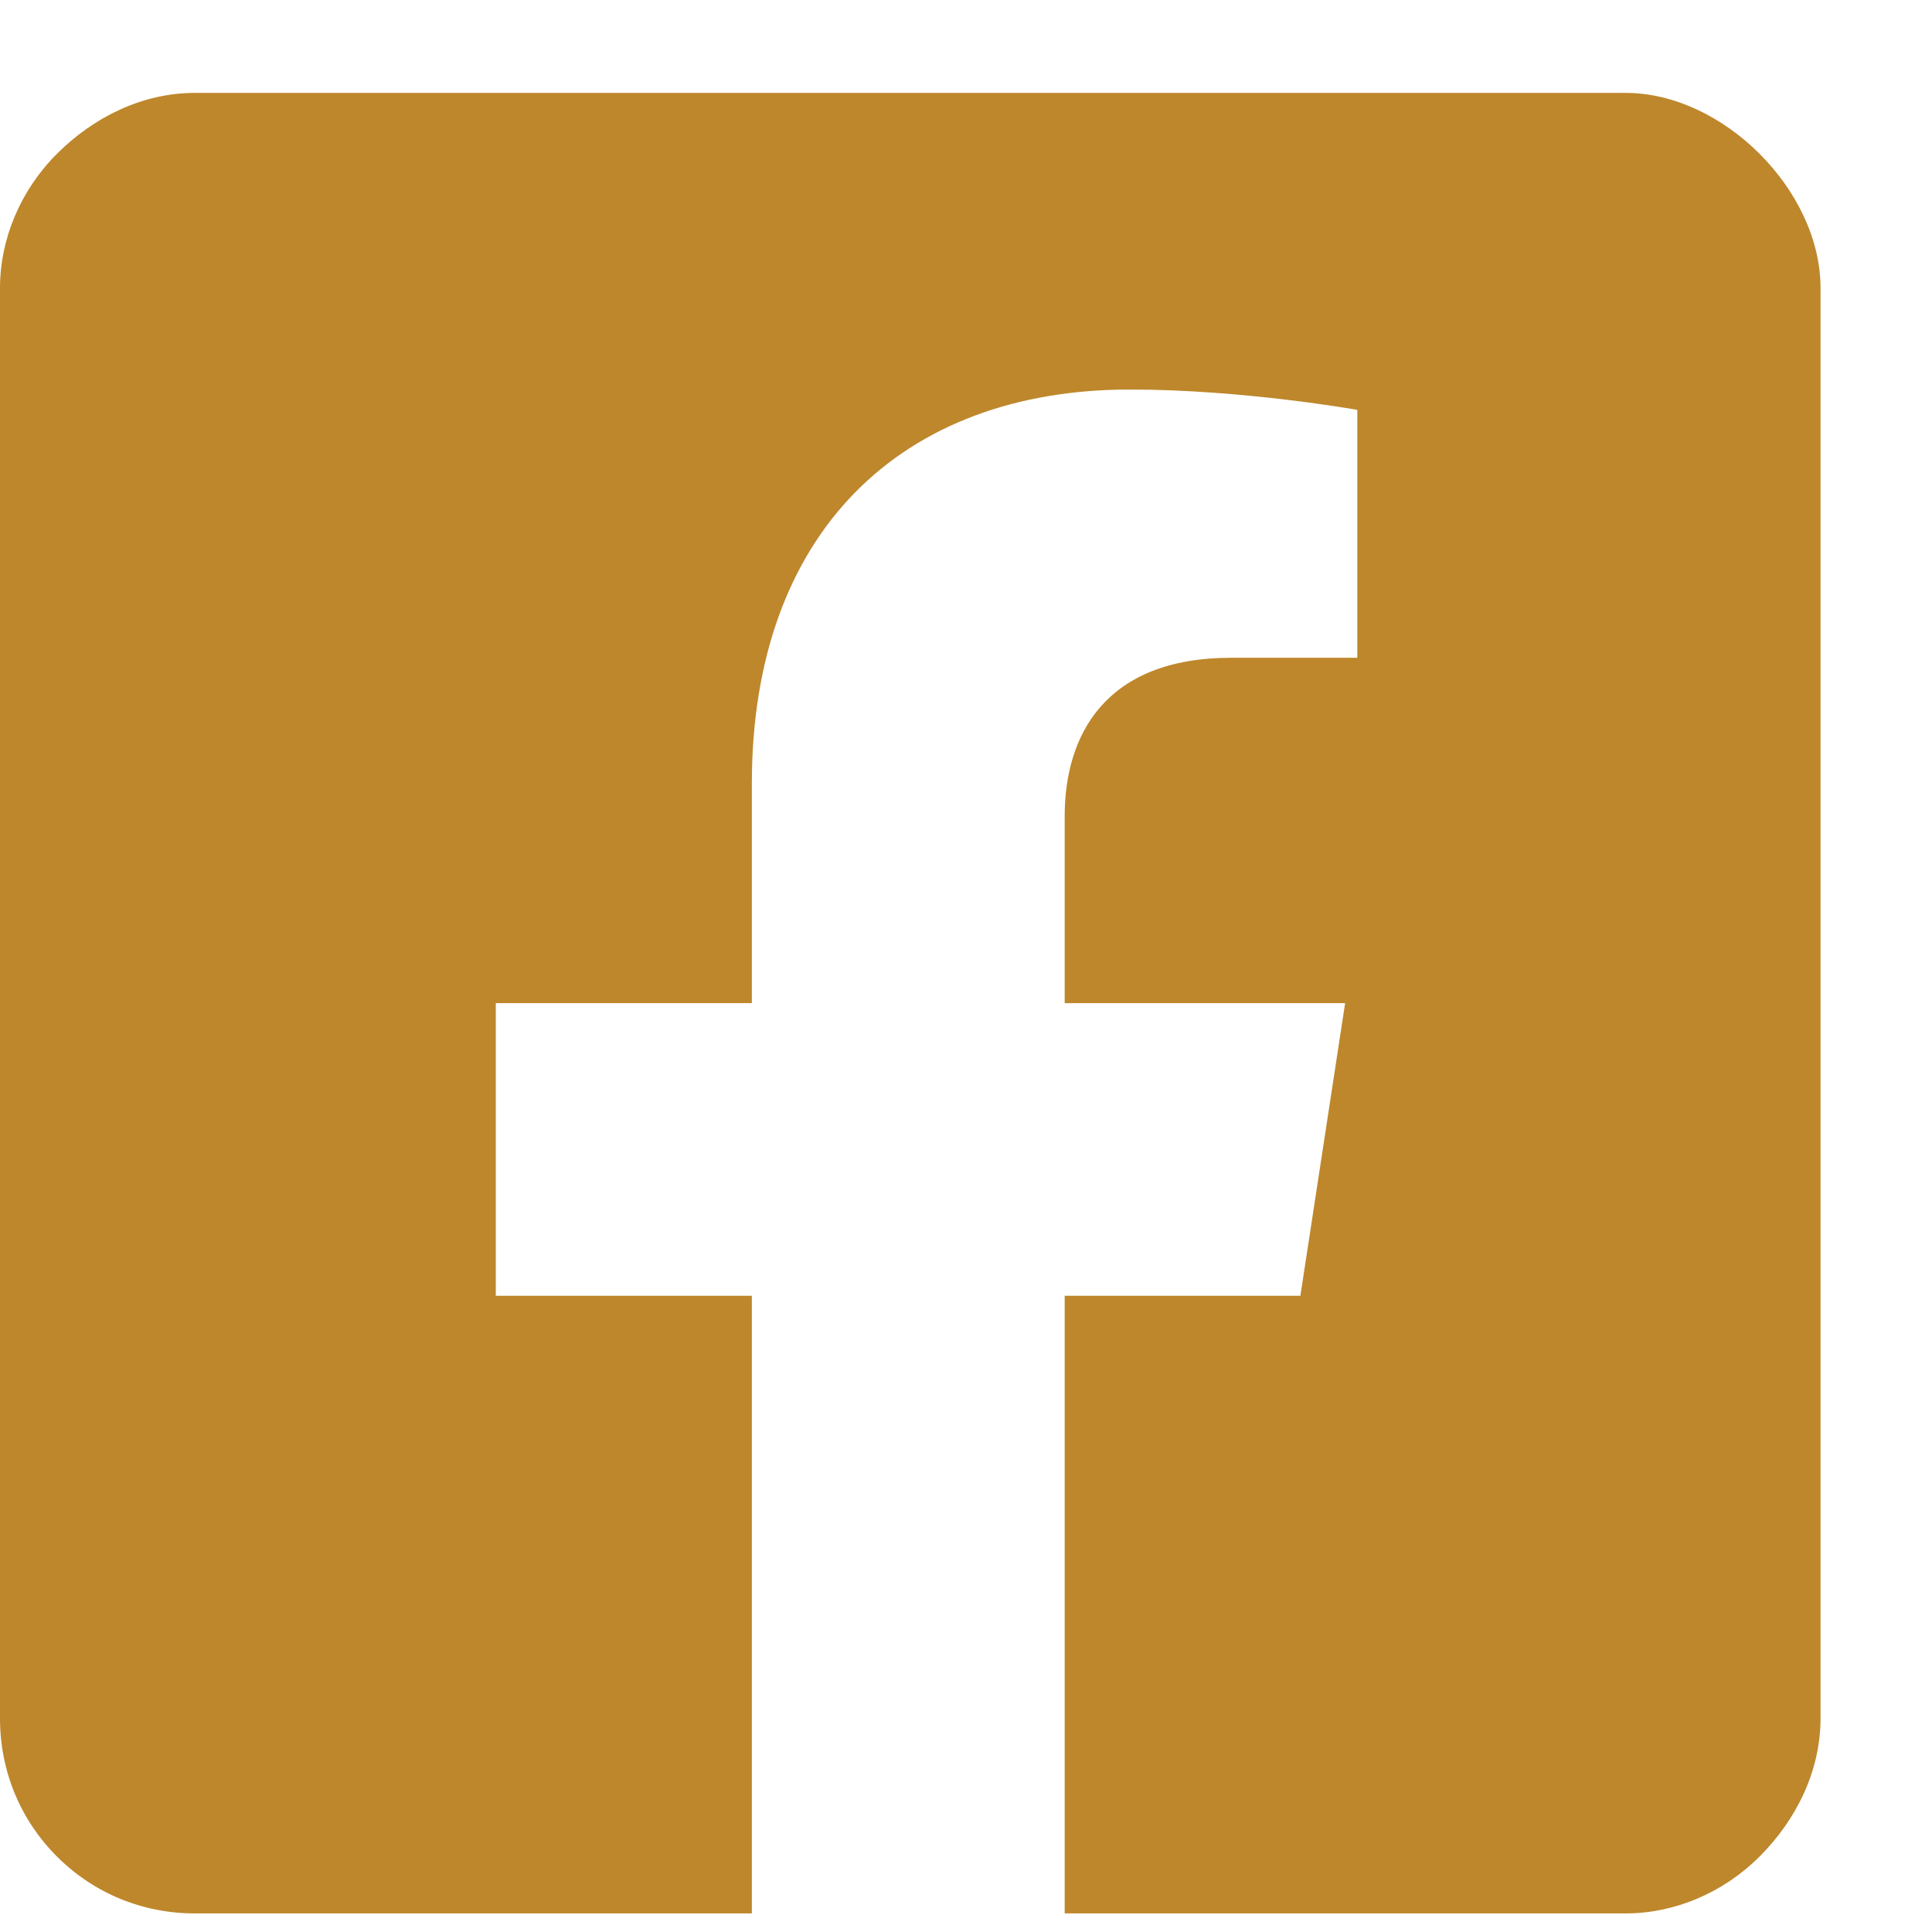 <svg width="13" height="13" viewBox="0 0 13 13" fill="none" xmlns="http://www.w3.org/2000/svg">
<path d="M10.938 0.625C11.266 0.625 11.594 0.789 11.84 1.035C12.086 1.281 12.25 1.609 12.25 1.938V11.562C12.25 11.918 12.086 12.246 11.84 12.492C11.594 12.738 11.266 12.875 10.938 12.875H7.164V8.719H8.75L9.051 6.75H7.164V5.492C7.164 4.945 7.438 4.426 8.285 4.426H9.133V2.758C9.133 2.758 8.367 2.621 7.602 2.621C6.07 2.621 5.059 3.578 5.059 5.273V6.75H3.336V8.719H5.059V12.875H1.312C0.957 12.875 0.629 12.738 0.383 12.492C0.137 12.246 0 11.918 0 11.562V1.938C0 1.609 0.137 1.281 0.383 1.035C0.629 0.789 0.957 0.625 1.312 0.625H10.938Z" fill="#BE872C"/>
</svg>

